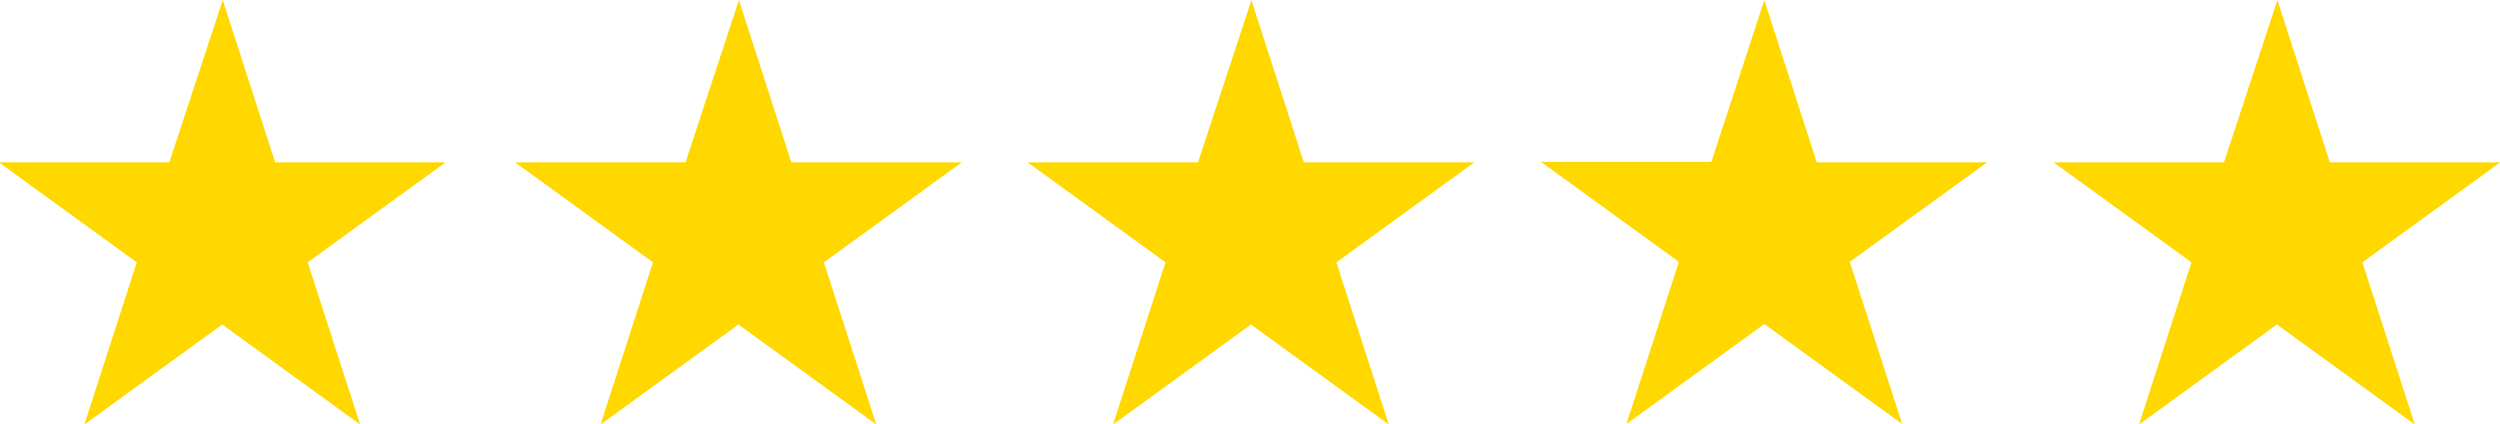 <?xml version="1.0" encoding="utf-8"?>
<!-- Generator: Adobe Illustrator 25.0.1, SVG Export Plug-In . SVG Version: 6.00 Build 0)  -->
<svg version="1.1" id="Layer_1" xmlns:serif="http://www.serif.com/"
	 xmlns="http://www.w3.org/2000/svg" xmlns:xlink="http://www.w3.org/1999/xlink" x="0px" y="0px" viewBox="0 0 514.9 87.3"
	 style="enable-background:new 0 0 514.9 87.3;" xml:space="preserve">
<style type="text/css">
	.st0{fill-rule:evenodd;clip-rule:evenodd;fill:#FFD800;}
</style>
<g transform="matrix(1,0,0,1,-634.728,-382.568)">
	<path class="st0" d="M680.6,382.6l10.8,33.4h35.1l-28.4,20.6l10.8,33.4l-28.4-20.6L652.1,470l10.8-33.4L634.5,416h35.1L680.6,382.6
		z"/>
</g>
<g transform="matrix(1,0,0,1,-447.914,-382.568)">
	<path class="st0" d="M600.1,382.6l10.8,33.4H646l-28.4,20.6l10.8,33.4L600,449.4L571.6,470l10.8-33.4L554,416h35.1L600.1,382.6z"/>
</g>
<g transform="matrix(1,0,0,1,-261.961,-382.568)">
	<path class="st0" d="M519.7,382.6l10.8,33.4h35.1l-28.4,20.6L548,470l-28.4-20.6L491.2,470l10.8-33.4L473.6,416h35.1L519.7,382.6z"
		/>
</g>
<g transform="matrix(1,0,0,1,-76.024,-382.568)">
	<path class="st0" d="M439.4,382.6l10.8,33.4h35.1L457,436.5l10.8,33.4l-28.4-20.6L411,469.9l10.8-33.4l-28.4-20.6h35.1L439.4,382.6
		z"/>
</g>
<g transform="matrix(1,0,0,1,109.853,-382.568)">
	<path class="st0" d="M359.2,382.6L370,416h35.1l-28.4,20.6l10.8,33.4l-28.4-20.6L330.7,470l10.8-33.4L313.1,416h35.1L359.2,382.6z"
		/>
</g>
</svg>
